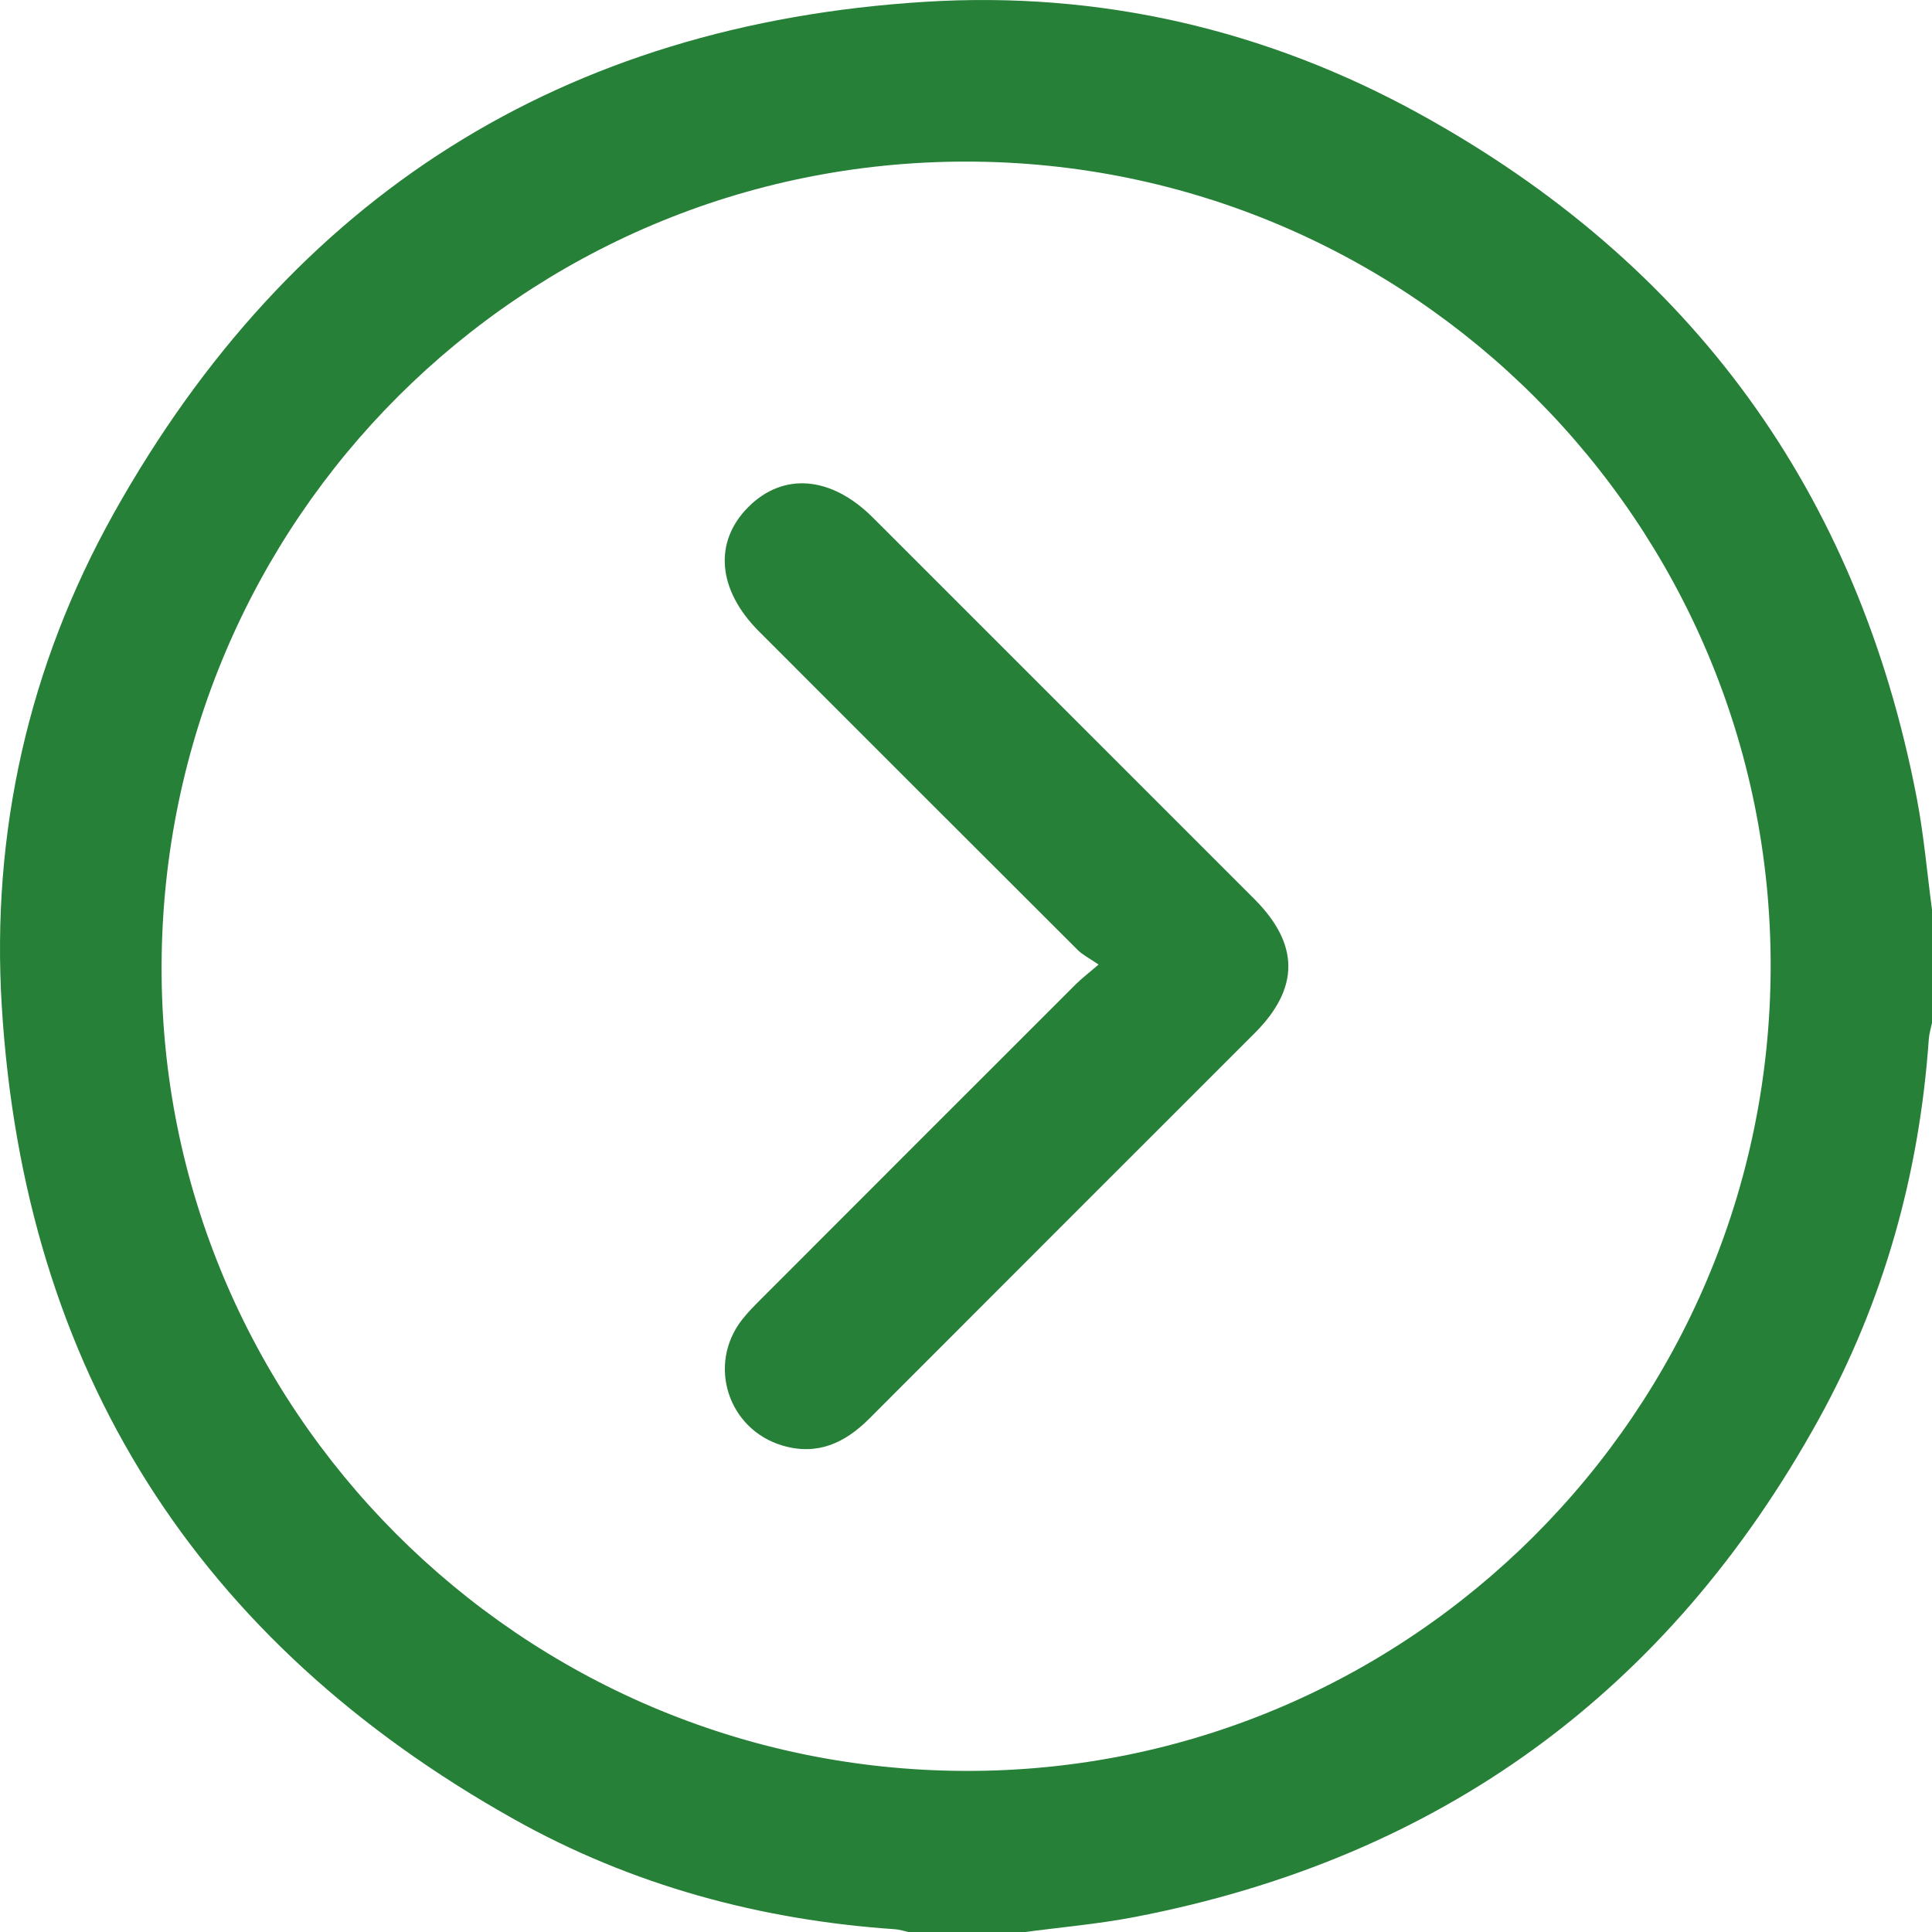 <?xml version="1.0" encoding="UTF-8"?> <svg xmlns="http://www.w3.org/2000/svg" id="_Слой_6" viewBox="0 0 1000 1000.16"><defs><style> .cls-1 { fill: #278038; } </style></defs><path class="cls-1" d="M1000,470.84v58.6c-.57,2.81-1.46,5.59-1.66,8.42-4.86,69.75-23.32,135.83-57.06,196.93-77.77,140.83-195.89,227.07-354.12,257.48-19.07,3.66-38.52,5.31-57.8,7.89h-58.59c-2.51-.55-5-1.43-7.54-1.6-69.78-4.76-136.1-22.73-197.03-56.85C101.9,849.67,12.52,709.05.93,520.97c-5.56-90.2,13.87-176.49,58.06-255.45C150.76,101.57,291.42,12.5,479.07.92c90.18-5.57,176.19,14.29,255.47,57.91,141.01,77.58,227.18,195.92,257.58,354.27,3.66,19.05,5.3,38.48,7.88,57.74h0ZM916.49,500.42c.37-229.87-186.29-416.72-416.38-416.78-229.68-.06-415.46,185.39-416.47,415.71-1,229.38,185.58,416.58,415.89,417.27,229.58.69,416.58-185.97,416.96-416.2h0Z"></path><path class="cls-1" d="M568.62,499.26c-4.91-3.38-8.26-5.02-10.76-7.51-55.06-54.92-110.03-109.92-165.01-164.93-21.5-21.51-23.59-46.32-5.48-64.42,18.11-18.11,42.9-16.01,64.42,5.5,65.82,65.79,131.63,131.59,197.42,197.4,23.43,23.44,23.51,46.14.23,69.43-66.48,66.51-133.03,132.94-199.46,199.51-12.62,12.64-26.84,19.29-44.85,14.01-28.33-8.3-39.2-41.97-21.03-65.2,2.79-3.57,6.01-6.84,9.22-10.06,54.5-54.56,109.02-109.1,163.58-163.6,2.75-2.74,5.87-5.11,11.72-10.14h0Z"></path></svg> 
